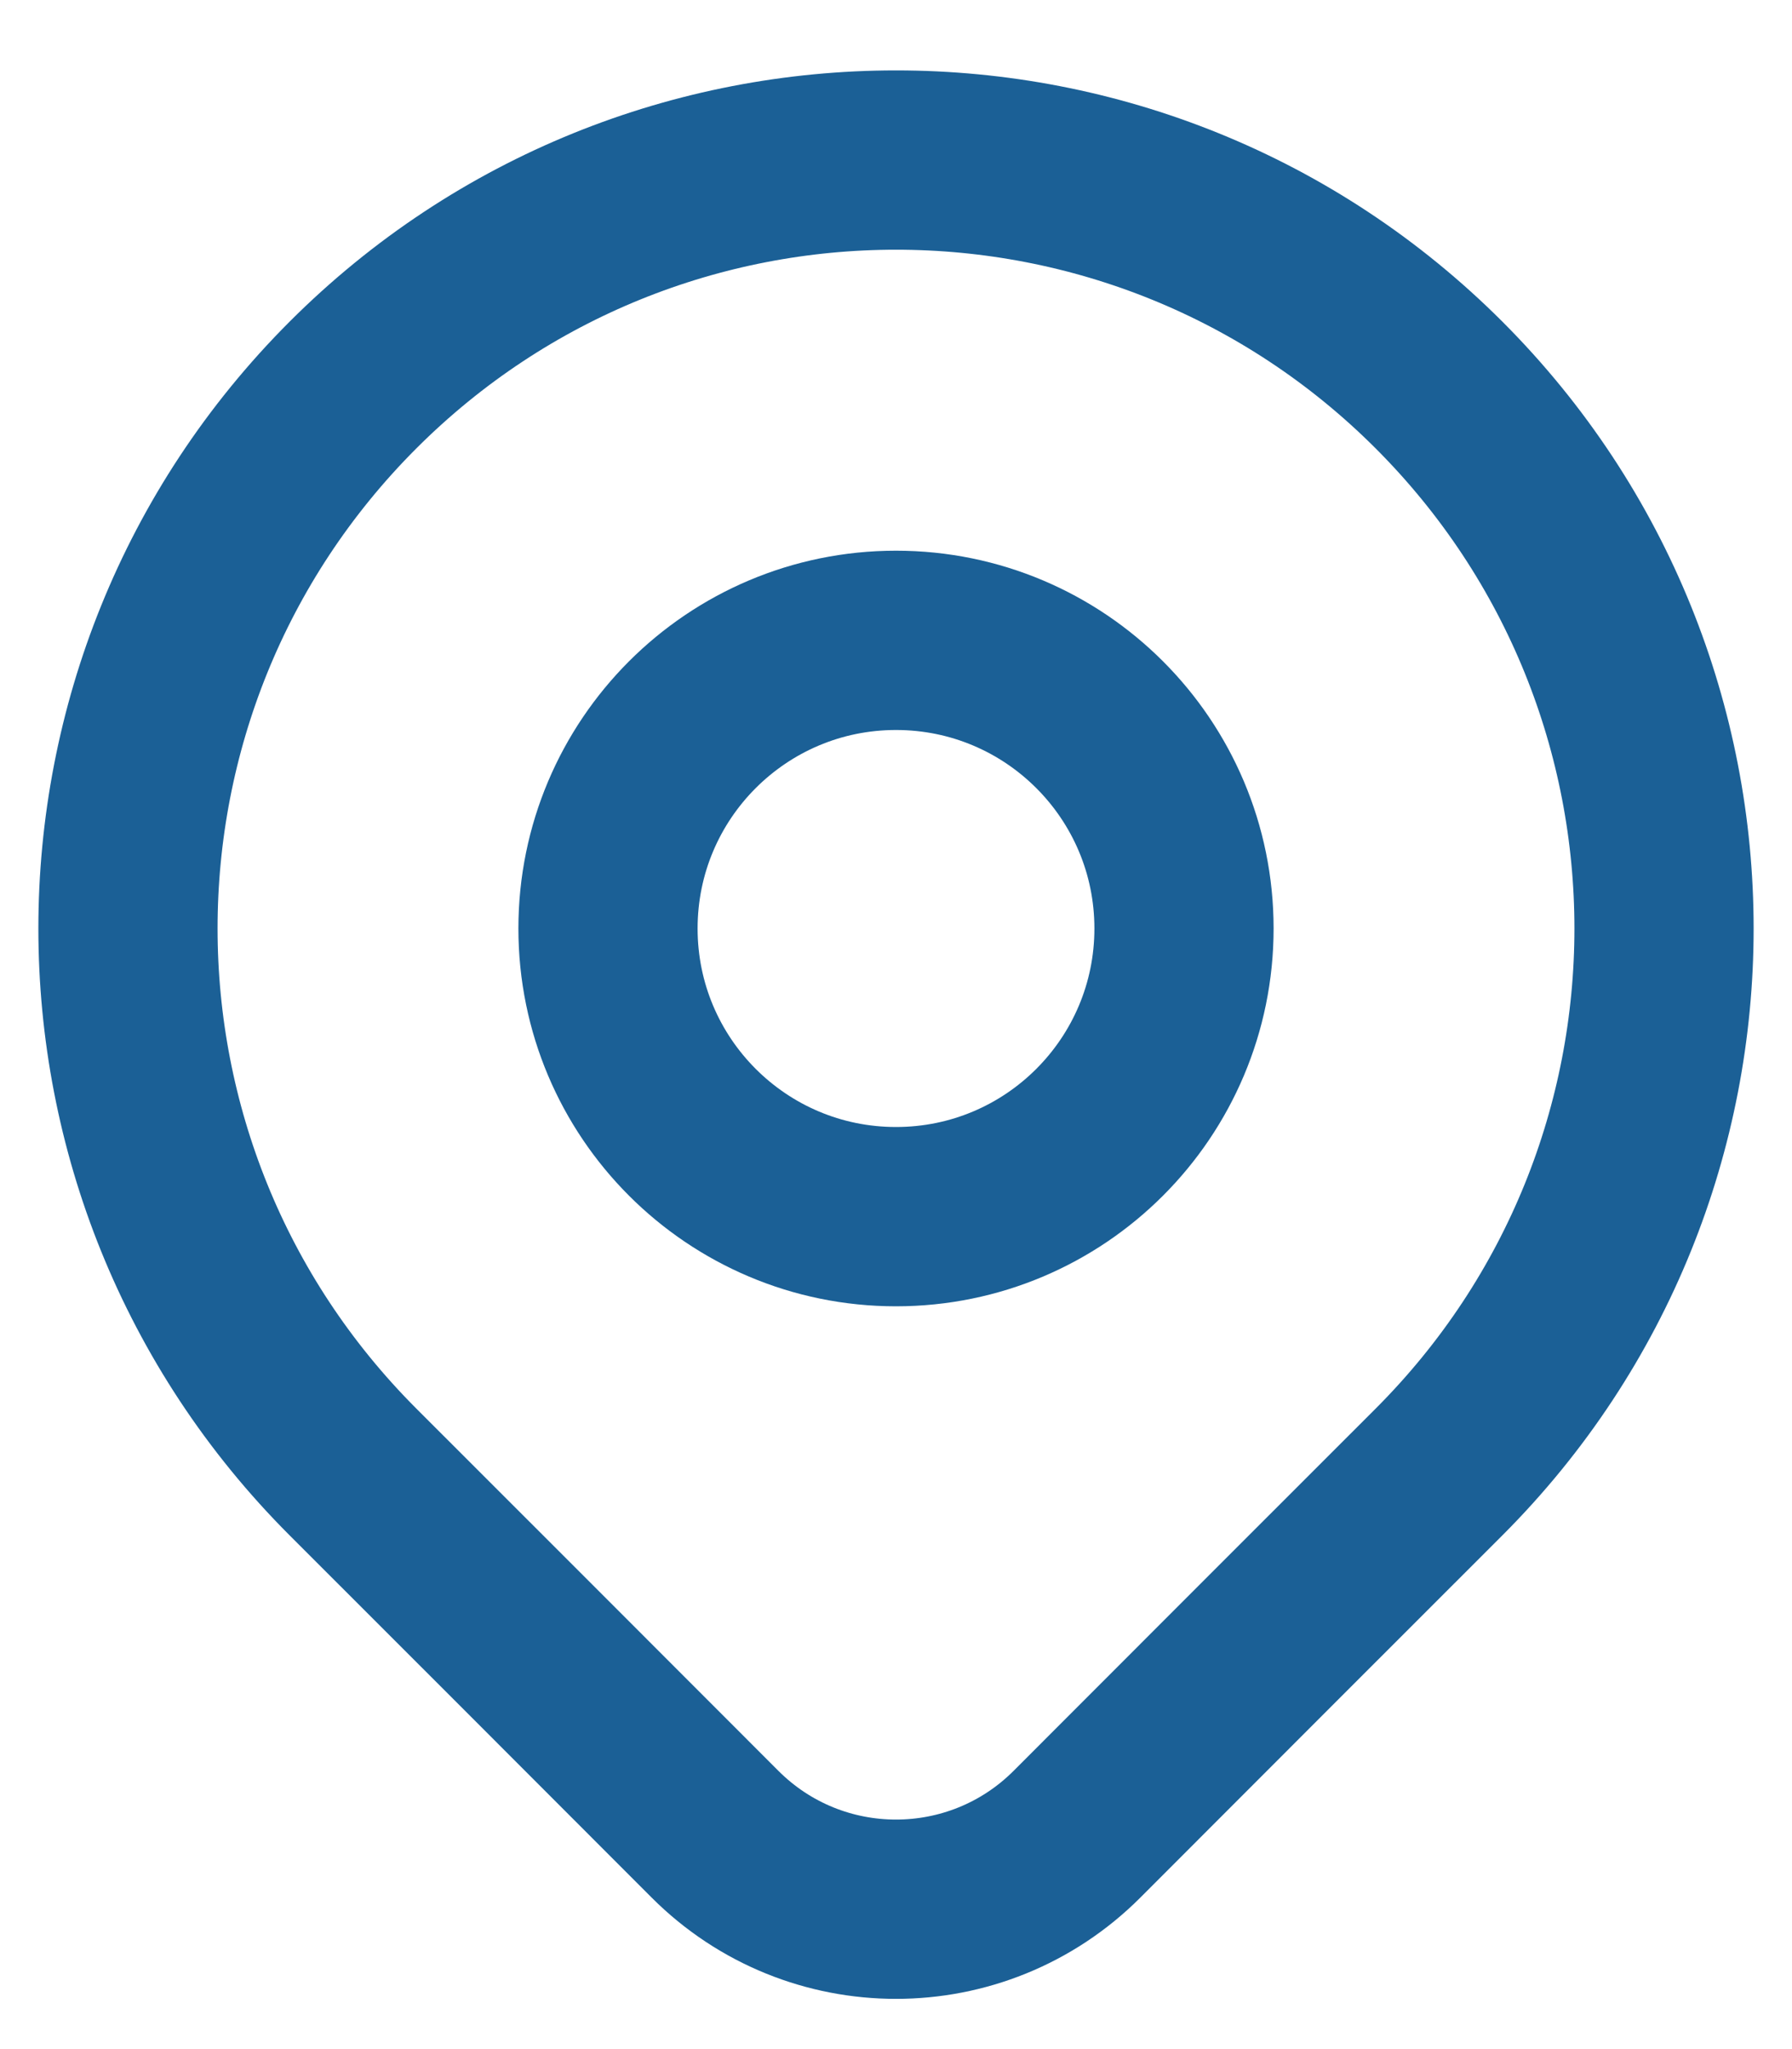 <svg width="14" height="16" viewBox="0 0 14 16" fill="none" xmlns="http://www.w3.org/2000/svg">
<path d="M11.243 11.493C10.618 12.117 9.389 13.346 8.414 14.322C7.633 15.103 6.367 15.103 5.586 14.322C4.629 13.364 3.421 12.156 2.757 11.493C0.414 9.149 0.414 5.351 2.757 3.007C5.101 0.664 8.899 0.664 11.243 3.007C13.586 5.351 13.586 9.149 11.243 11.493Z" stroke="#1B6096" stroke-width="1.4" stroke-linecap="round" stroke-linejoin="round"/>
<path d="M9.25 7.25C9.25 8.493 8.243 9.5 7 9.5C5.757 9.5 4.75 8.493 4.75 7.25C4.75 6.007 5.757 5 7 5C8.243 5 9.25 6.007 9.25 7.25Z" stroke="#1B6096" stroke-width="1.4" stroke-linecap="round" stroke-linejoin="round"/>
</svg>